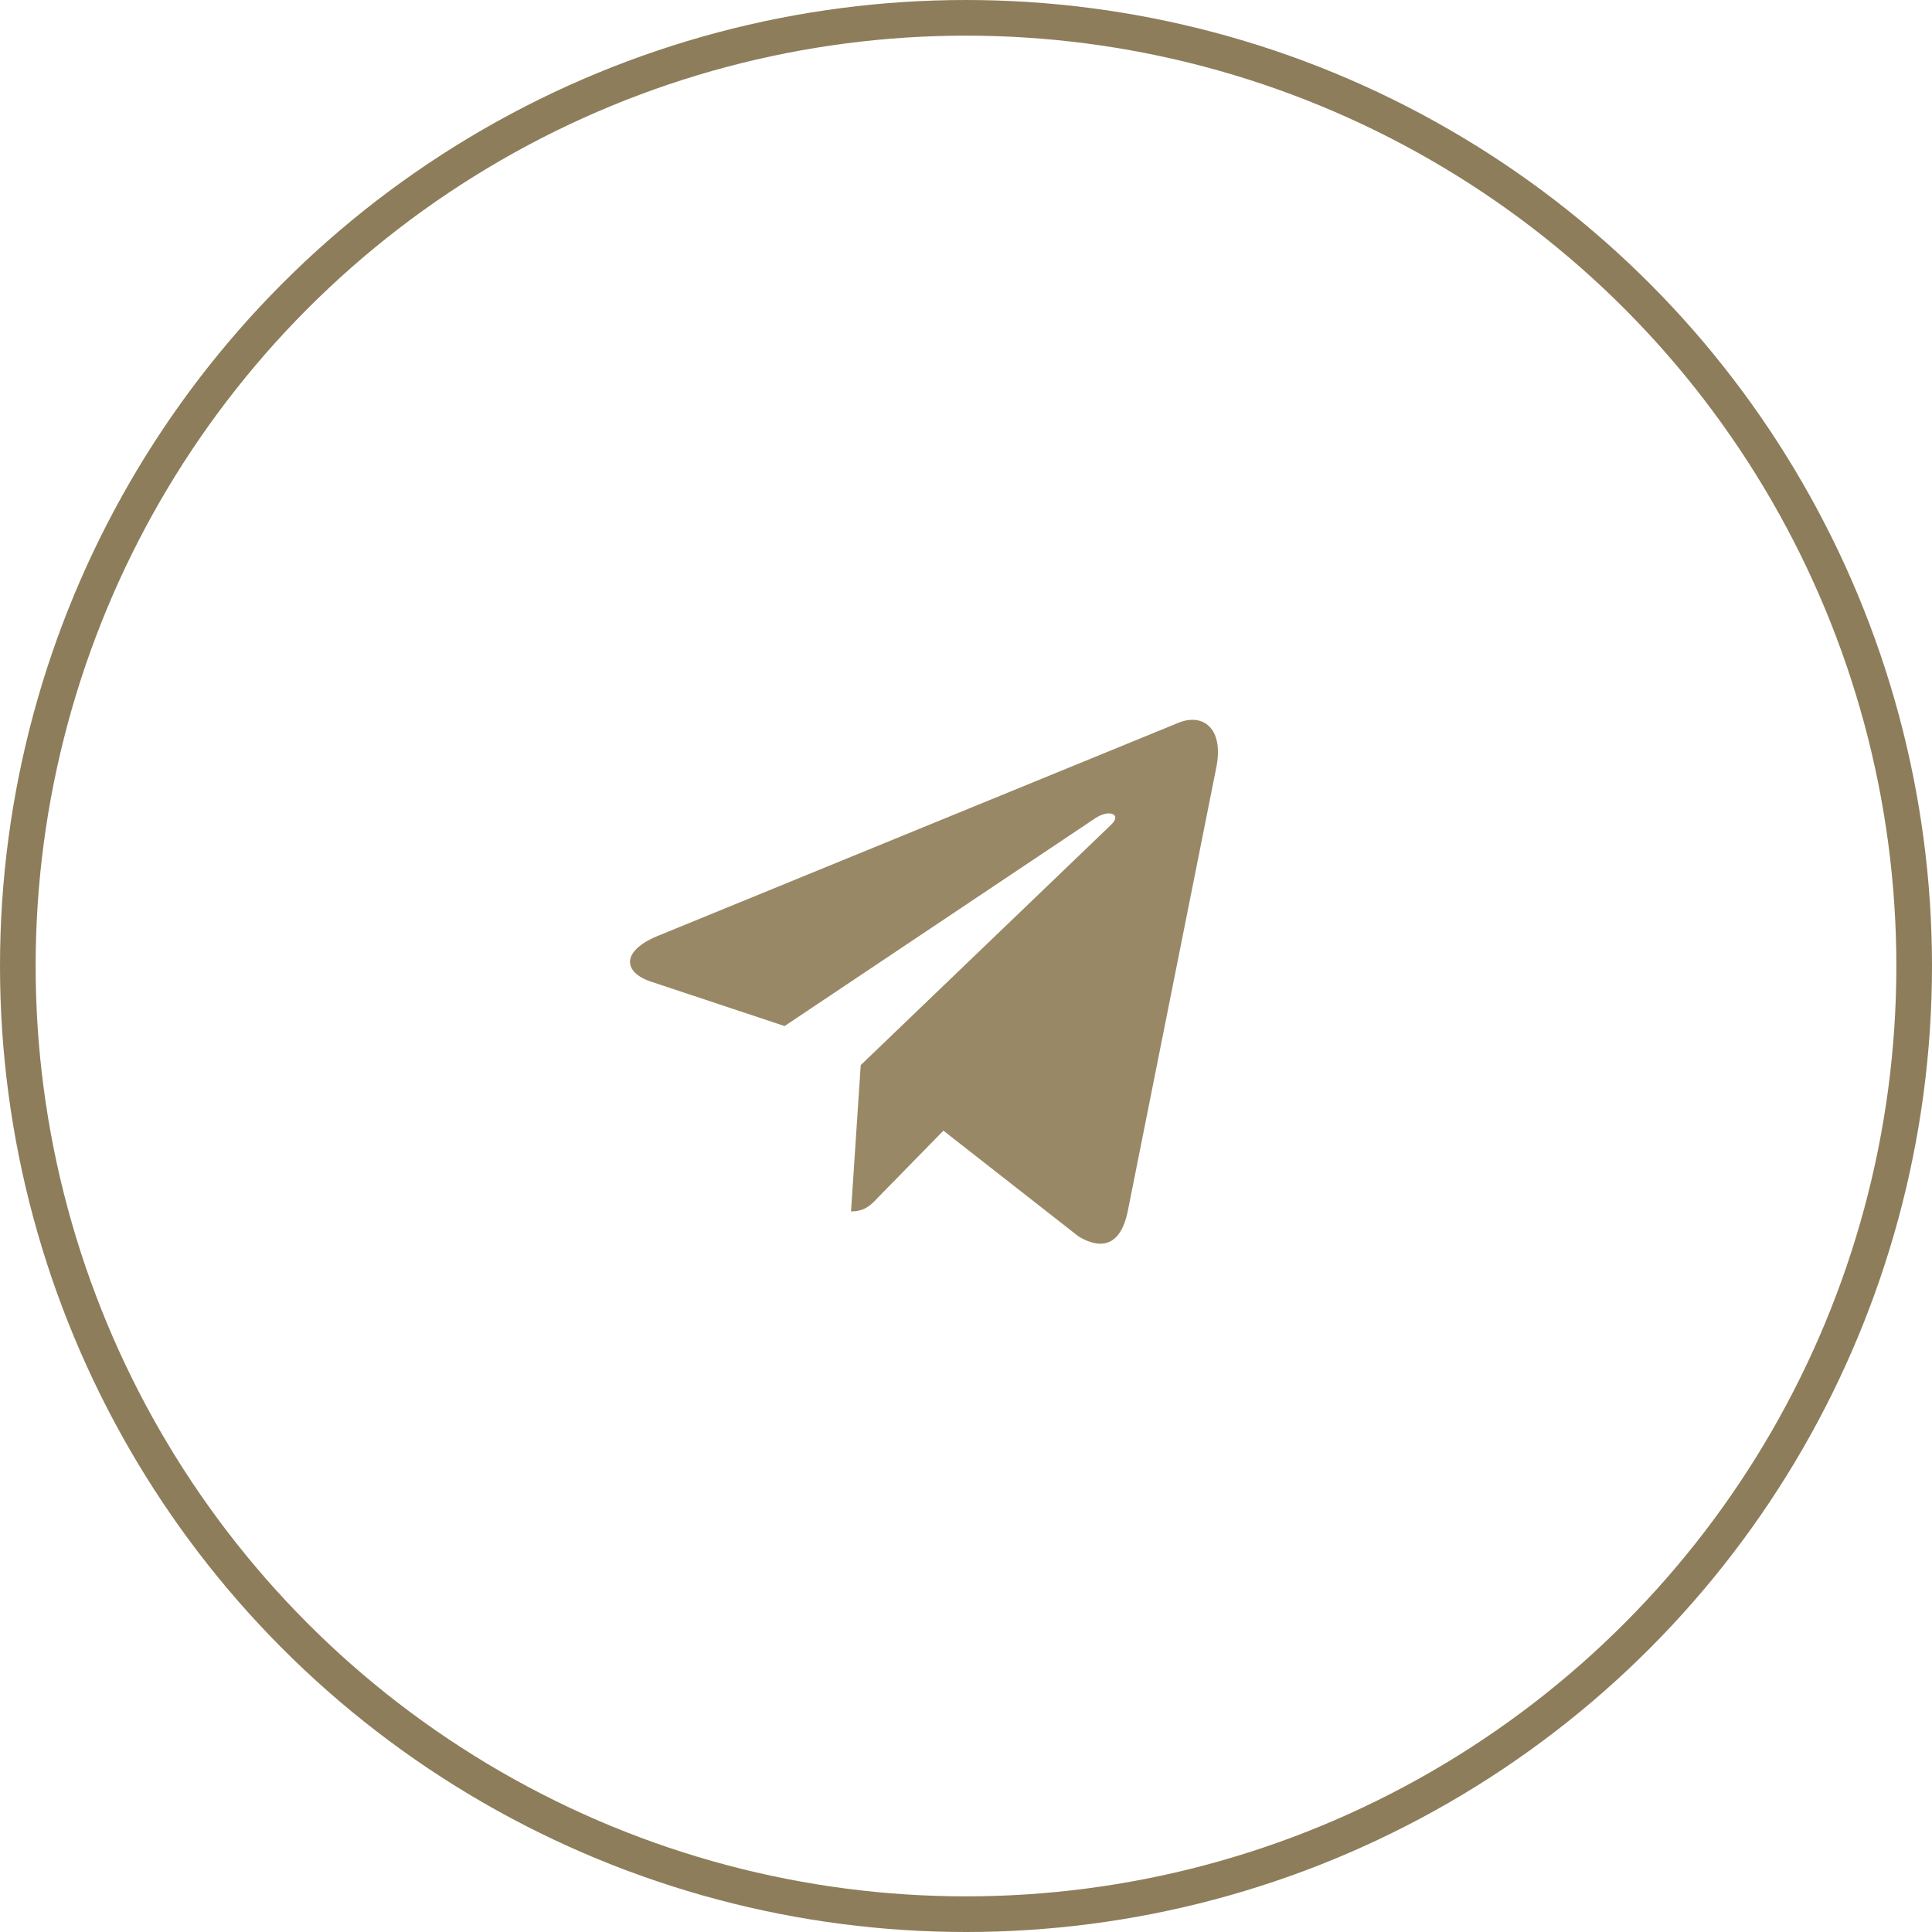 <?xml version="1.0" encoding="UTF-8"?> <svg xmlns="http://www.w3.org/2000/svg" width="49" height="49" viewBox="0 0 49 49" fill="none"> <circle cx="24.5" cy="24.5" r="24.048" stroke="#8D7D5B" stroke-width="0.904"></circle> <g clip-path="url(#clip0_298_11)"> <path d="M30.848 19.466L28.598 30.742C28.428 31.537 27.985 31.735 27.356 31.36L23.927 28.676L22.273 30.367C22.09 30.561 21.936 30.724 21.584 30.724L21.83 27.014L28.185 20.913C28.461 20.651 28.125 20.506 27.755 20.768L19.899 26.023L16.517 24.899C15.782 24.655 15.768 24.117 16.67 23.742L29.899 18.327C30.512 18.083 31.047 18.472 30.848 19.466Z" fill="#998865"></path> </g> <defs> <clipPath id="clip0_298_11"> <rect width="14.913" height="18.109" fill="white" transform="translate(15.978 15.978)"></rect> </clipPath> </defs> </svg> 